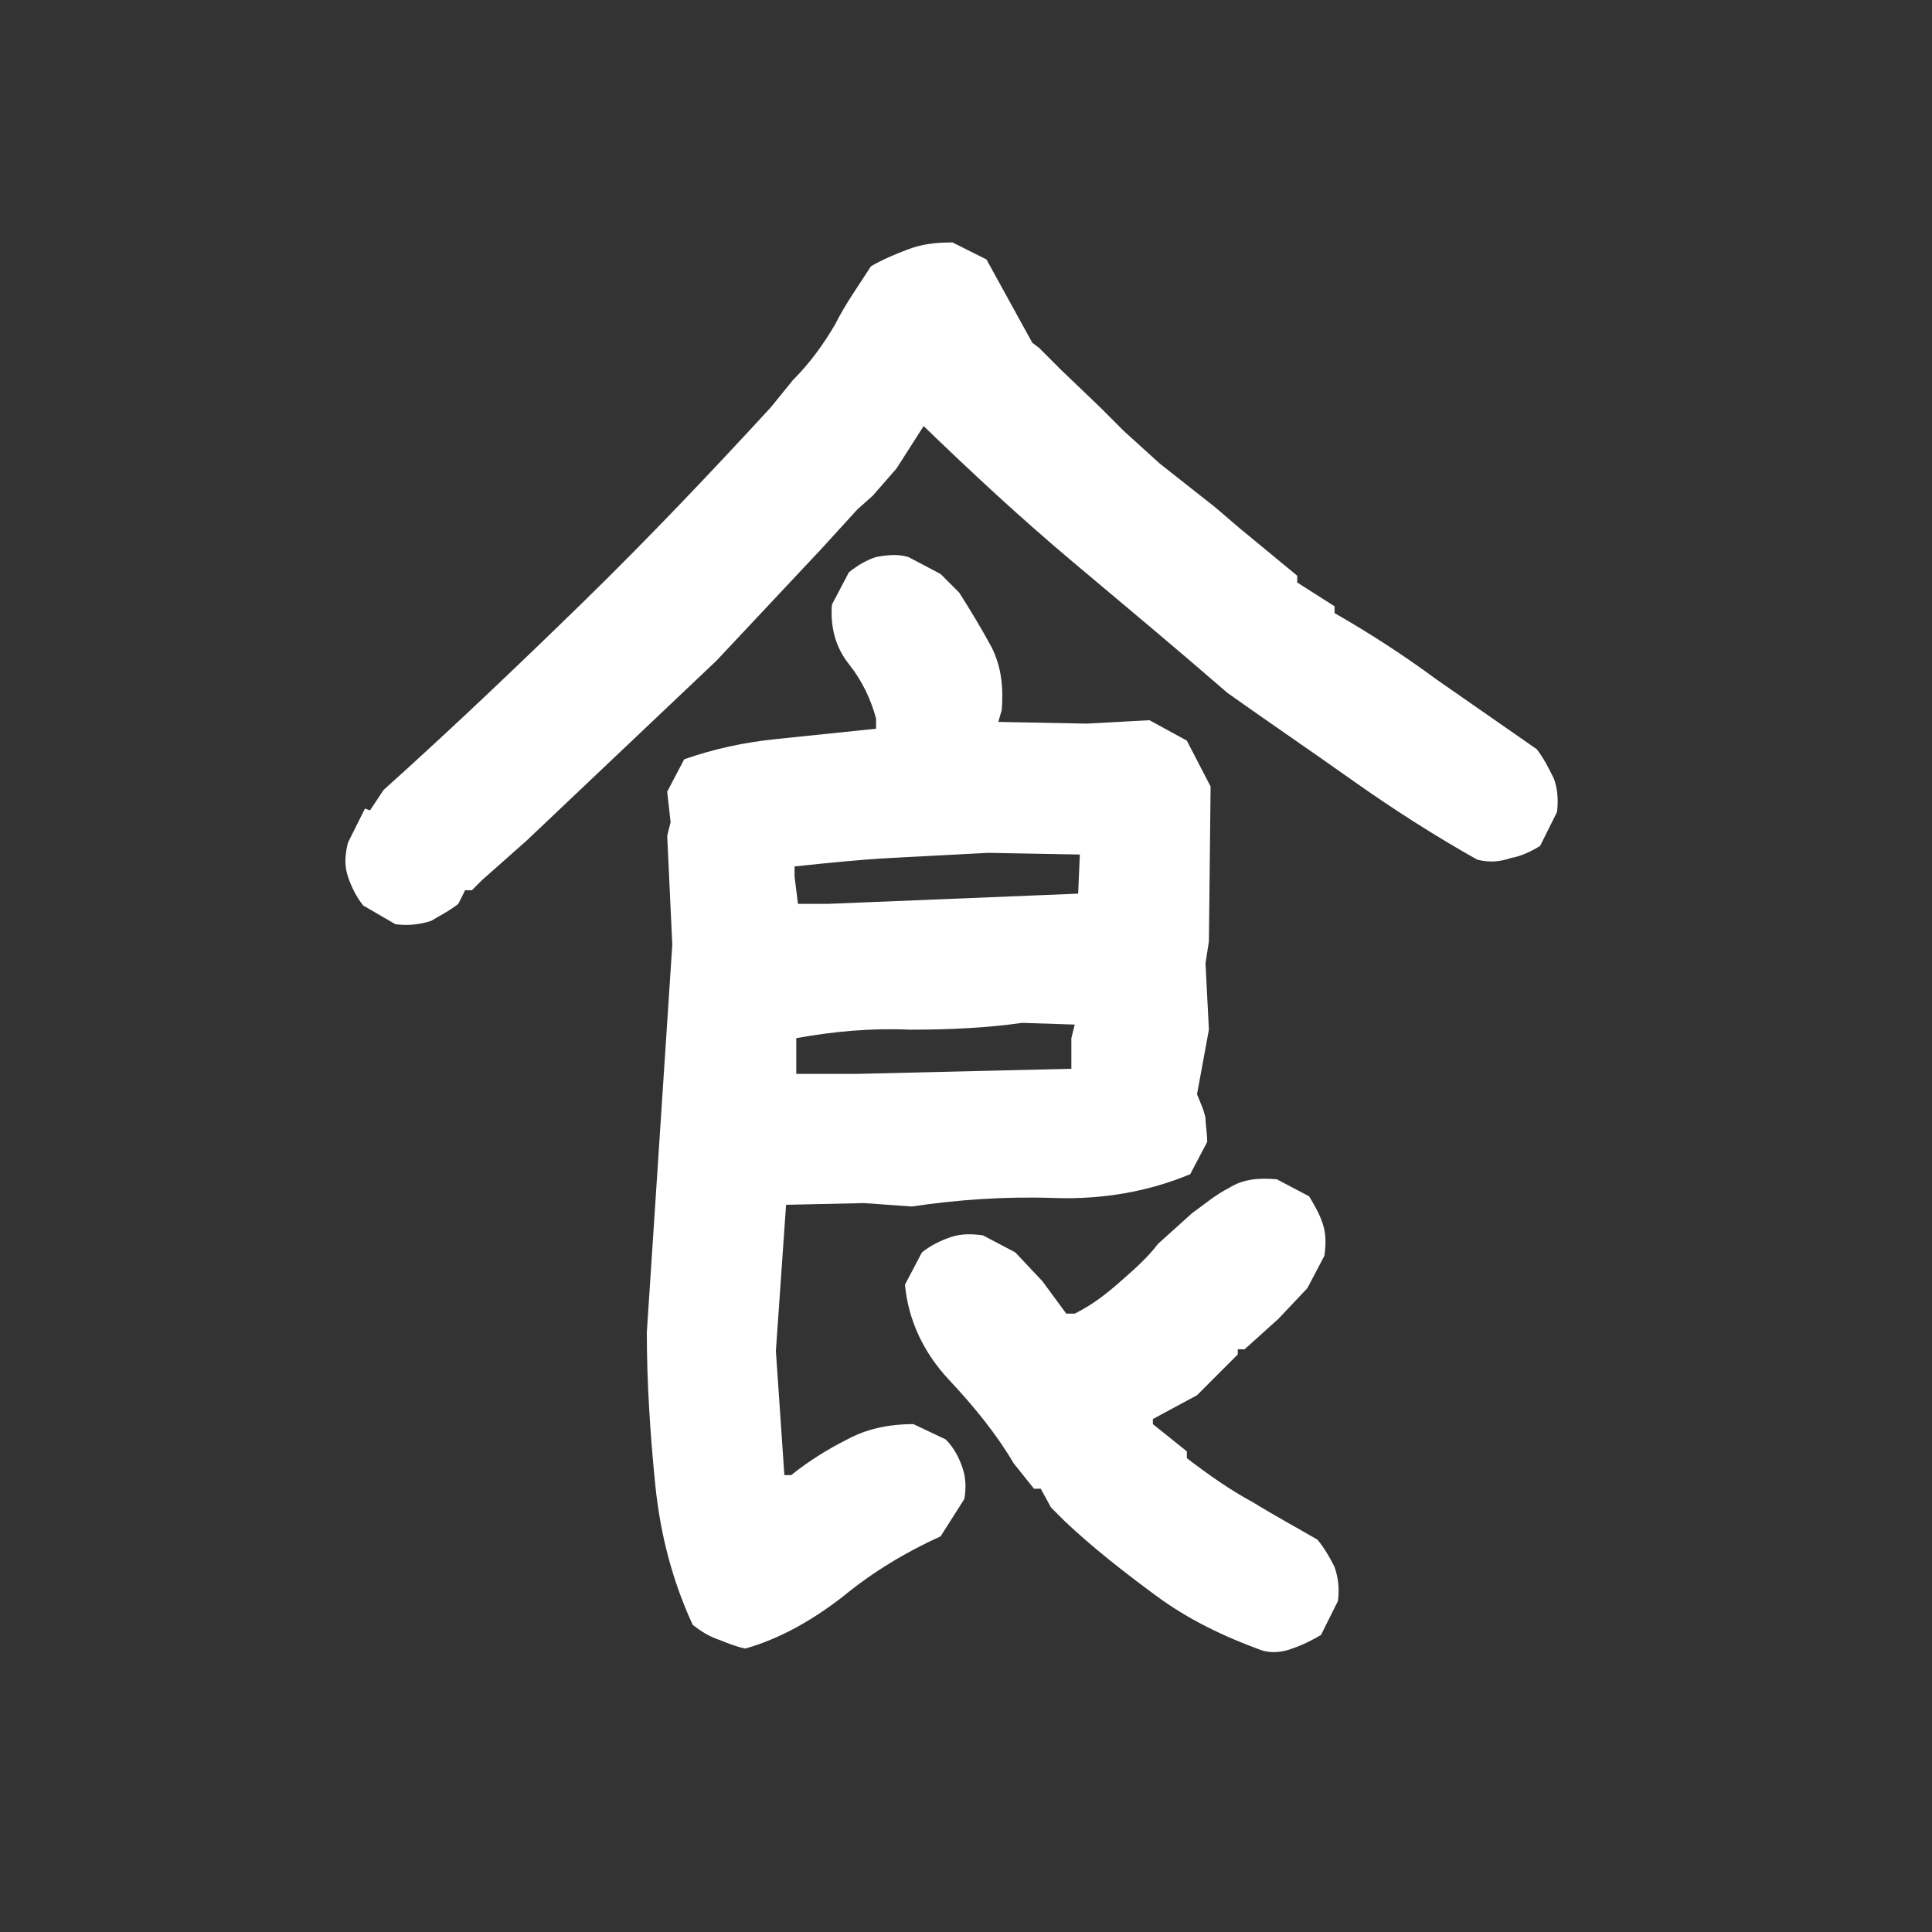 <?xml version="1.0" encoding="UTF-8" standalone="no"?>
<!DOCTYPE svg PUBLIC "-//W3C//DTD SVG 1.1//EN" "http://www.w3.org/Graphics/SVG/1.1/DTD/svg11.dtd">
<svg width="100%" height="100%" viewBox="0 0 142 142" version="1.1" xmlns="http://www.w3.org/2000/svg" xmlns:xlink="http://www.w3.org/1999/xlink" xml:space="preserve" xmlns:serif="http://www.serif.com/" style="fill-rule:evenodd;clip-rule:evenodd;stroke-linejoin:round;stroke-miterlimit:2;">
    <rect x="0" y="0" width="142" height="142" fill="#333333" stroke="none"/>
    <g transform="matrix(1,0,0,1,-183.814,0)">
        <g id="_1" serif:id="1" transform="matrix(0.206,0,0,0.93,159.573,-359.685)">
            <rect x="117.496" y="386.796" width="686.987" height="152.415" style="fill:none;"/>
            <g transform="matrix(4.847,0,0,1.075,-605.724,-383.364)">
                <g transform="matrix(125,0,0,125,157.985,834.091)">
                    <path d="M0.369,0.028C0.364,0.027 0.359,0.025 0.354,0.023C0.348,0.021 0.343,0.018 0.338,0.014C0.326,-0.012 0.319,-0.039 0.316,-0.068C0.313,-0.098 0.311,-0.128 0.311,-0.158L0.326,-0.386L0.323,-0.45L0.325,-0.458L0.323,-0.476L0.333,-0.495C0.35,-0.501 0.368,-0.505 0.388,-0.507C0.407,-0.509 0.427,-0.511 0.446,-0.513L0.446,-0.519C0.443,-0.53 0.438,-0.541 0.43,-0.551C0.422,-0.561 0.419,-0.573 0.42,-0.586L0.43,-0.605C0.435,-0.609 0.44,-0.612 0.446,-0.614C0.452,-0.615 0.458,-0.616 0.465,-0.614L0.484,-0.604L0.495,-0.593C0.502,-0.582 0.508,-0.572 0.514,-0.561C0.52,-0.549 0.521,-0.537 0.52,-0.524L0.518,-0.517L0.57,-0.516L0.607,-0.518L0.629,-0.506L0.643,-0.479L0.642,-0.388L0.64,-0.375L0.642,-0.336L0.635,-0.298C0.637,-0.293 0.639,-0.289 0.64,-0.284C0.64,-0.28 0.641,-0.275 0.641,-0.27L0.631,-0.251C0.607,-0.241 0.58,-0.236 0.551,-0.237C0.522,-0.238 0.494,-0.236 0.467,-0.232L0.439,-0.234L0.393,-0.233L0.387,-0.147L0.392,-0.074L0.396,-0.074C0.406,-0.082 0.417,-0.089 0.429,-0.095C0.44,-0.101 0.453,-0.104 0.468,-0.104L0.487,-0.095C0.492,-0.09 0.495,-0.084 0.497,-0.078C0.499,-0.072 0.499,-0.066 0.498,-0.06L0.484,-0.038C0.464,-0.029 0.444,-0.017 0.427,-0.003C0.409,0.011 0.39,0.022 0.369,0.028ZM0.673,0.029C0.651,0.021 0.63,0.011 0.611,-0.003C0.592,-0.017 0.574,-0.031 0.557,-0.047L0.549,-0.055L0.543,-0.066L0.539,-0.066L0.527,-0.081C0.517,-0.098 0.504,-0.114 0.489,-0.13C0.474,-0.146 0.465,-0.165 0.463,-0.186L0.473,-0.205C0.478,-0.209 0.484,-0.212 0.49,-0.214C0.496,-0.216 0.502,-0.216 0.509,-0.215L0.528,-0.205L0.544,-0.188L0.558,-0.169L0.563,-0.169C0.573,-0.174 0.581,-0.18 0.59,-0.188C0.598,-0.195 0.606,-0.202 0.612,-0.21L0.632,-0.228C0.639,-0.233 0.646,-0.239 0.654,-0.243C0.662,-0.248 0.671,-0.249 0.682,-0.248L0.701,-0.238C0.704,-0.233 0.707,-0.228 0.709,-0.222C0.711,-0.216 0.711,-0.21 0.71,-0.203L0.7,-0.184L0.683,-0.166L0.663,-0.148L0.659,-0.148L0.659,-0.145L0.635,-0.121L0.609,-0.107L0.609,-0.104L0.629,-0.088L0.629,-0.084C0.642,-0.074 0.655,-0.065 0.668,-0.058C0.681,-0.05 0.694,-0.043 0.706,-0.036C0.71,-0.031 0.713,-0.026 0.716,-0.02C0.718,-0.014 0.719,-0.008 0.718,-0L0.708,0.02C0.703,0.023 0.697,0.026 0.691,0.028C0.686,0.03 0.679,0.031 0.673,0.029ZM0.561,-0.313L0.561,-0.331L0.563,-0.339L0.532,-0.34C0.511,-0.337 0.489,-0.336 0.466,-0.336C0.443,-0.337 0.421,-0.335 0.399,-0.331L0.399,-0.31L0.435,-0.31L0.561,-0.313ZM0.163,-0.398L0.144,-0.409C0.14,-0.414 0.137,-0.42 0.135,-0.426C0.133,-0.432 0.133,-0.438 0.135,-0.446L0.145,-0.466L0.148,-0.465L0.156,-0.477C0.195,-0.512 0.234,-0.549 0.273,-0.587C0.312,-0.625 0.349,-0.664 0.384,-0.702L0.397,-0.718C0.407,-0.728 0.415,-0.739 0.422,-0.751C0.428,-0.763 0.436,-0.774 0.443,-0.785C0.45,-0.789 0.457,-0.792 0.465,-0.795C0.473,-0.798 0.481,-0.799 0.491,-0.799L0.511,-0.789L0.538,-0.74L0.542,-0.737L0.555,-0.724L0.578,-0.702L0.592,-0.688L0.613,-0.669L0.646,-0.643L0.66,-0.631L0.694,-0.603L0.694,-0.599L0.716,-0.585L0.716,-0.581C0.737,-0.569 0.757,-0.556 0.776,-0.542C0.796,-0.528 0.815,-0.515 0.835,-0.501C0.839,-0.496 0.842,-0.49 0.845,-0.484C0.847,-0.479 0.848,-0.472 0.847,-0.464L0.837,-0.444C0.832,-0.441 0.826,-0.438 0.82,-0.437C0.814,-0.435 0.808,-0.434 0.8,-0.436C0.775,-0.45 0.75,-0.466 0.726,-0.483C0.702,-0.5 0.677,-0.517 0.653,-0.534C0.623,-0.56 0.593,-0.585 0.562,-0.611C0.531,-0.637 0.502,-0.664 0.474,-0.691L0.458,-0.666L0.444,-0.65L0.435,-0.642L0.414,-0.619L0.352,-0.553L0.24,-0.447L0.214,-0.424L0.208,-0.418L0.204,-0.418L0.2,-0.41C0.195,-0.406 0.189,-0.403 0.184,-0.4C0.178,-0.398 0.171,-0.397 0.163,-0.398ZM0.565,-0.416L0.566,-0.439L0.512,-0.44C0.493,-0.439 0.474,-0.438 0.455,-0.437C0.436,-0.436 0.417,-0.434 0.398,-0.432L0.398,-0.426L0.4,-0.41L0.418,-0.41L0.565,-0.416Z" style="fill:white;fill-rule:nonzero;"/>
                </g>
            </g>
        </g>
    </g>
</svg>
